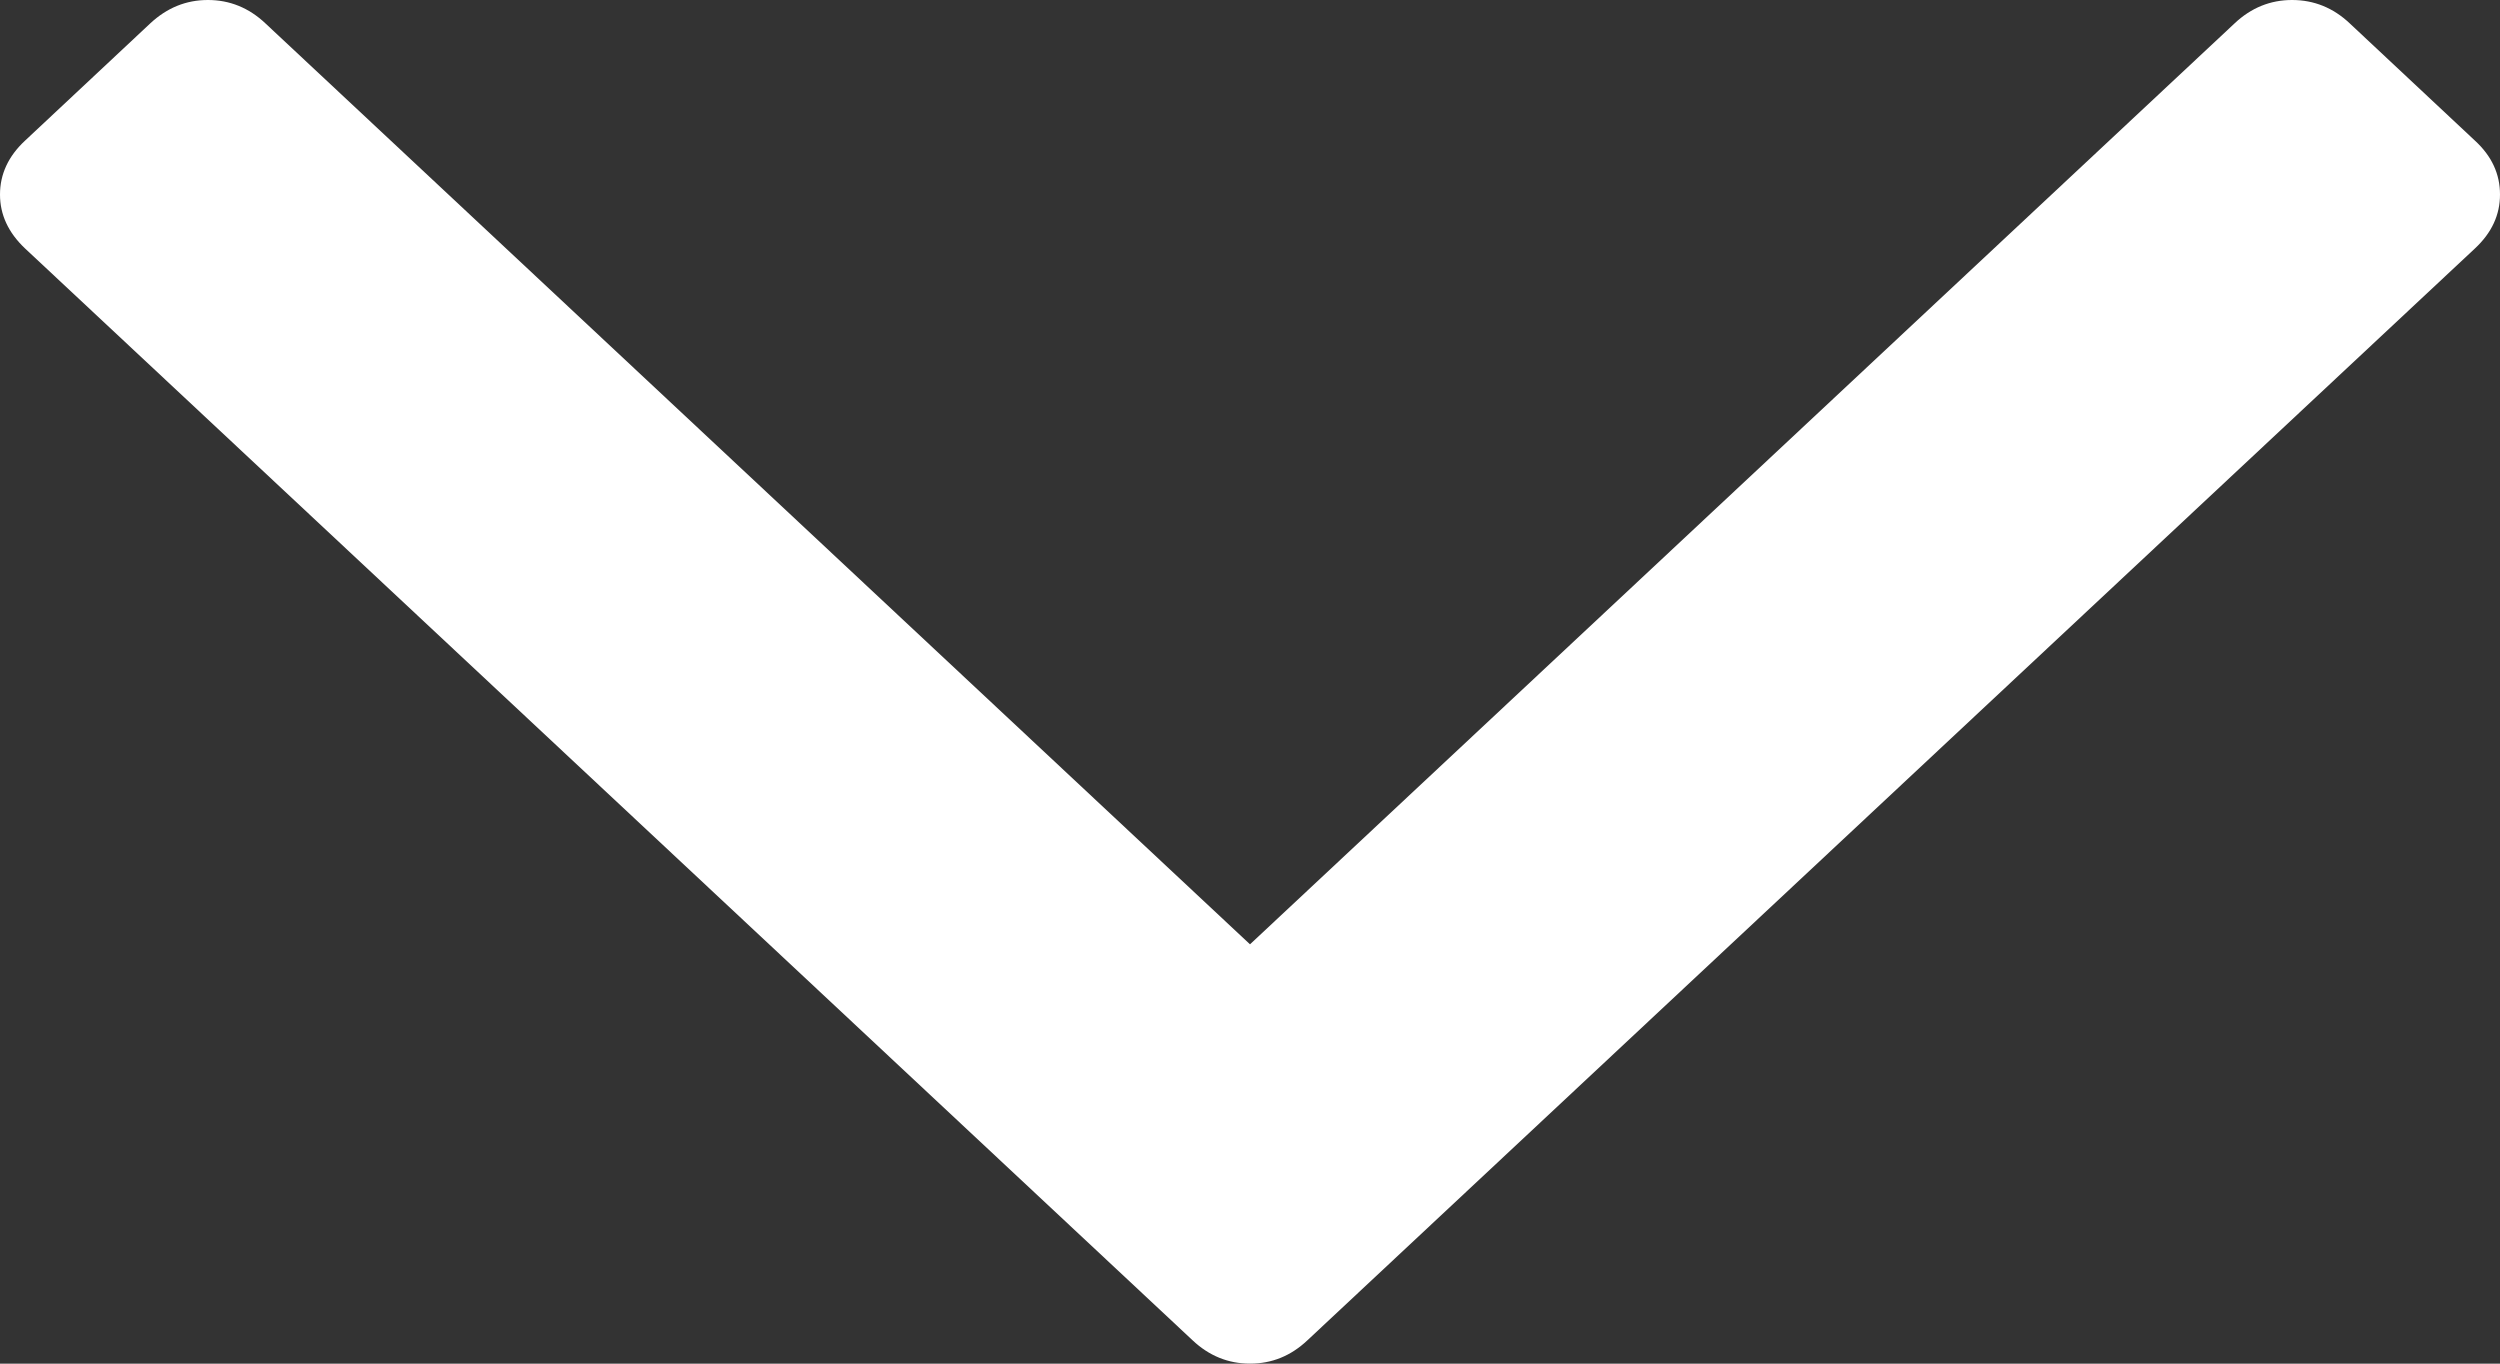 ﻿<?xml version="1.0" encoding="utf-8"?>
<svg version="1.1" xmlns:xlink="http://www.w3.org/1999/xlink" width="11px" height="6px" xmlns="http://www.w3.org/2000/svg">
  <rect width="100%" height="100%" fill="#333333" stroke="none"/>
  <g transform="matrix(1 0 0 1 -2392 -2356 )">
    <path d="M 11 0.856  C 11 0.766  10.964 0.687  10.89 0.619  C 10.89 0.619  10.339 0.103  10.339 0.103  C 10.266 0.034  10.181 0  10.085 0  C 9.99 0  9.905 0.034  9.832 0.103  C 9.832 0.103  5.5 4.155  5.5 4.155  C 5.5 4.155  1.168 0.103  1.168 0.103  C 1.095 0.034  1.01 0  0.915 0  C 0.819 0  0.735 0.034  0.661 0.103  C 0.661 0.103  0.11 0.619  0.11 0.619  C 0.037 0.687  0 0.766  0 0.856  C 0 0.945  0.037 1.024  0.11 1.093  C 0.11 1.093  5.247 5.897  5.247 5.897  C 5.32 5.966  5.405 6  5.5 6  C 5.596 6  5.68 5.966  5.753 5.897  C 5.753 5.897  10.89 1.093  10.89 1.093  C 10.964 1.024  11 0.945  11 0.856  Z " fill-rule="nonzero" fill="#ffffff" stroke="none" transform="matrix(1 0 0 1 2392 2356 )" />
  </g>
</svg>